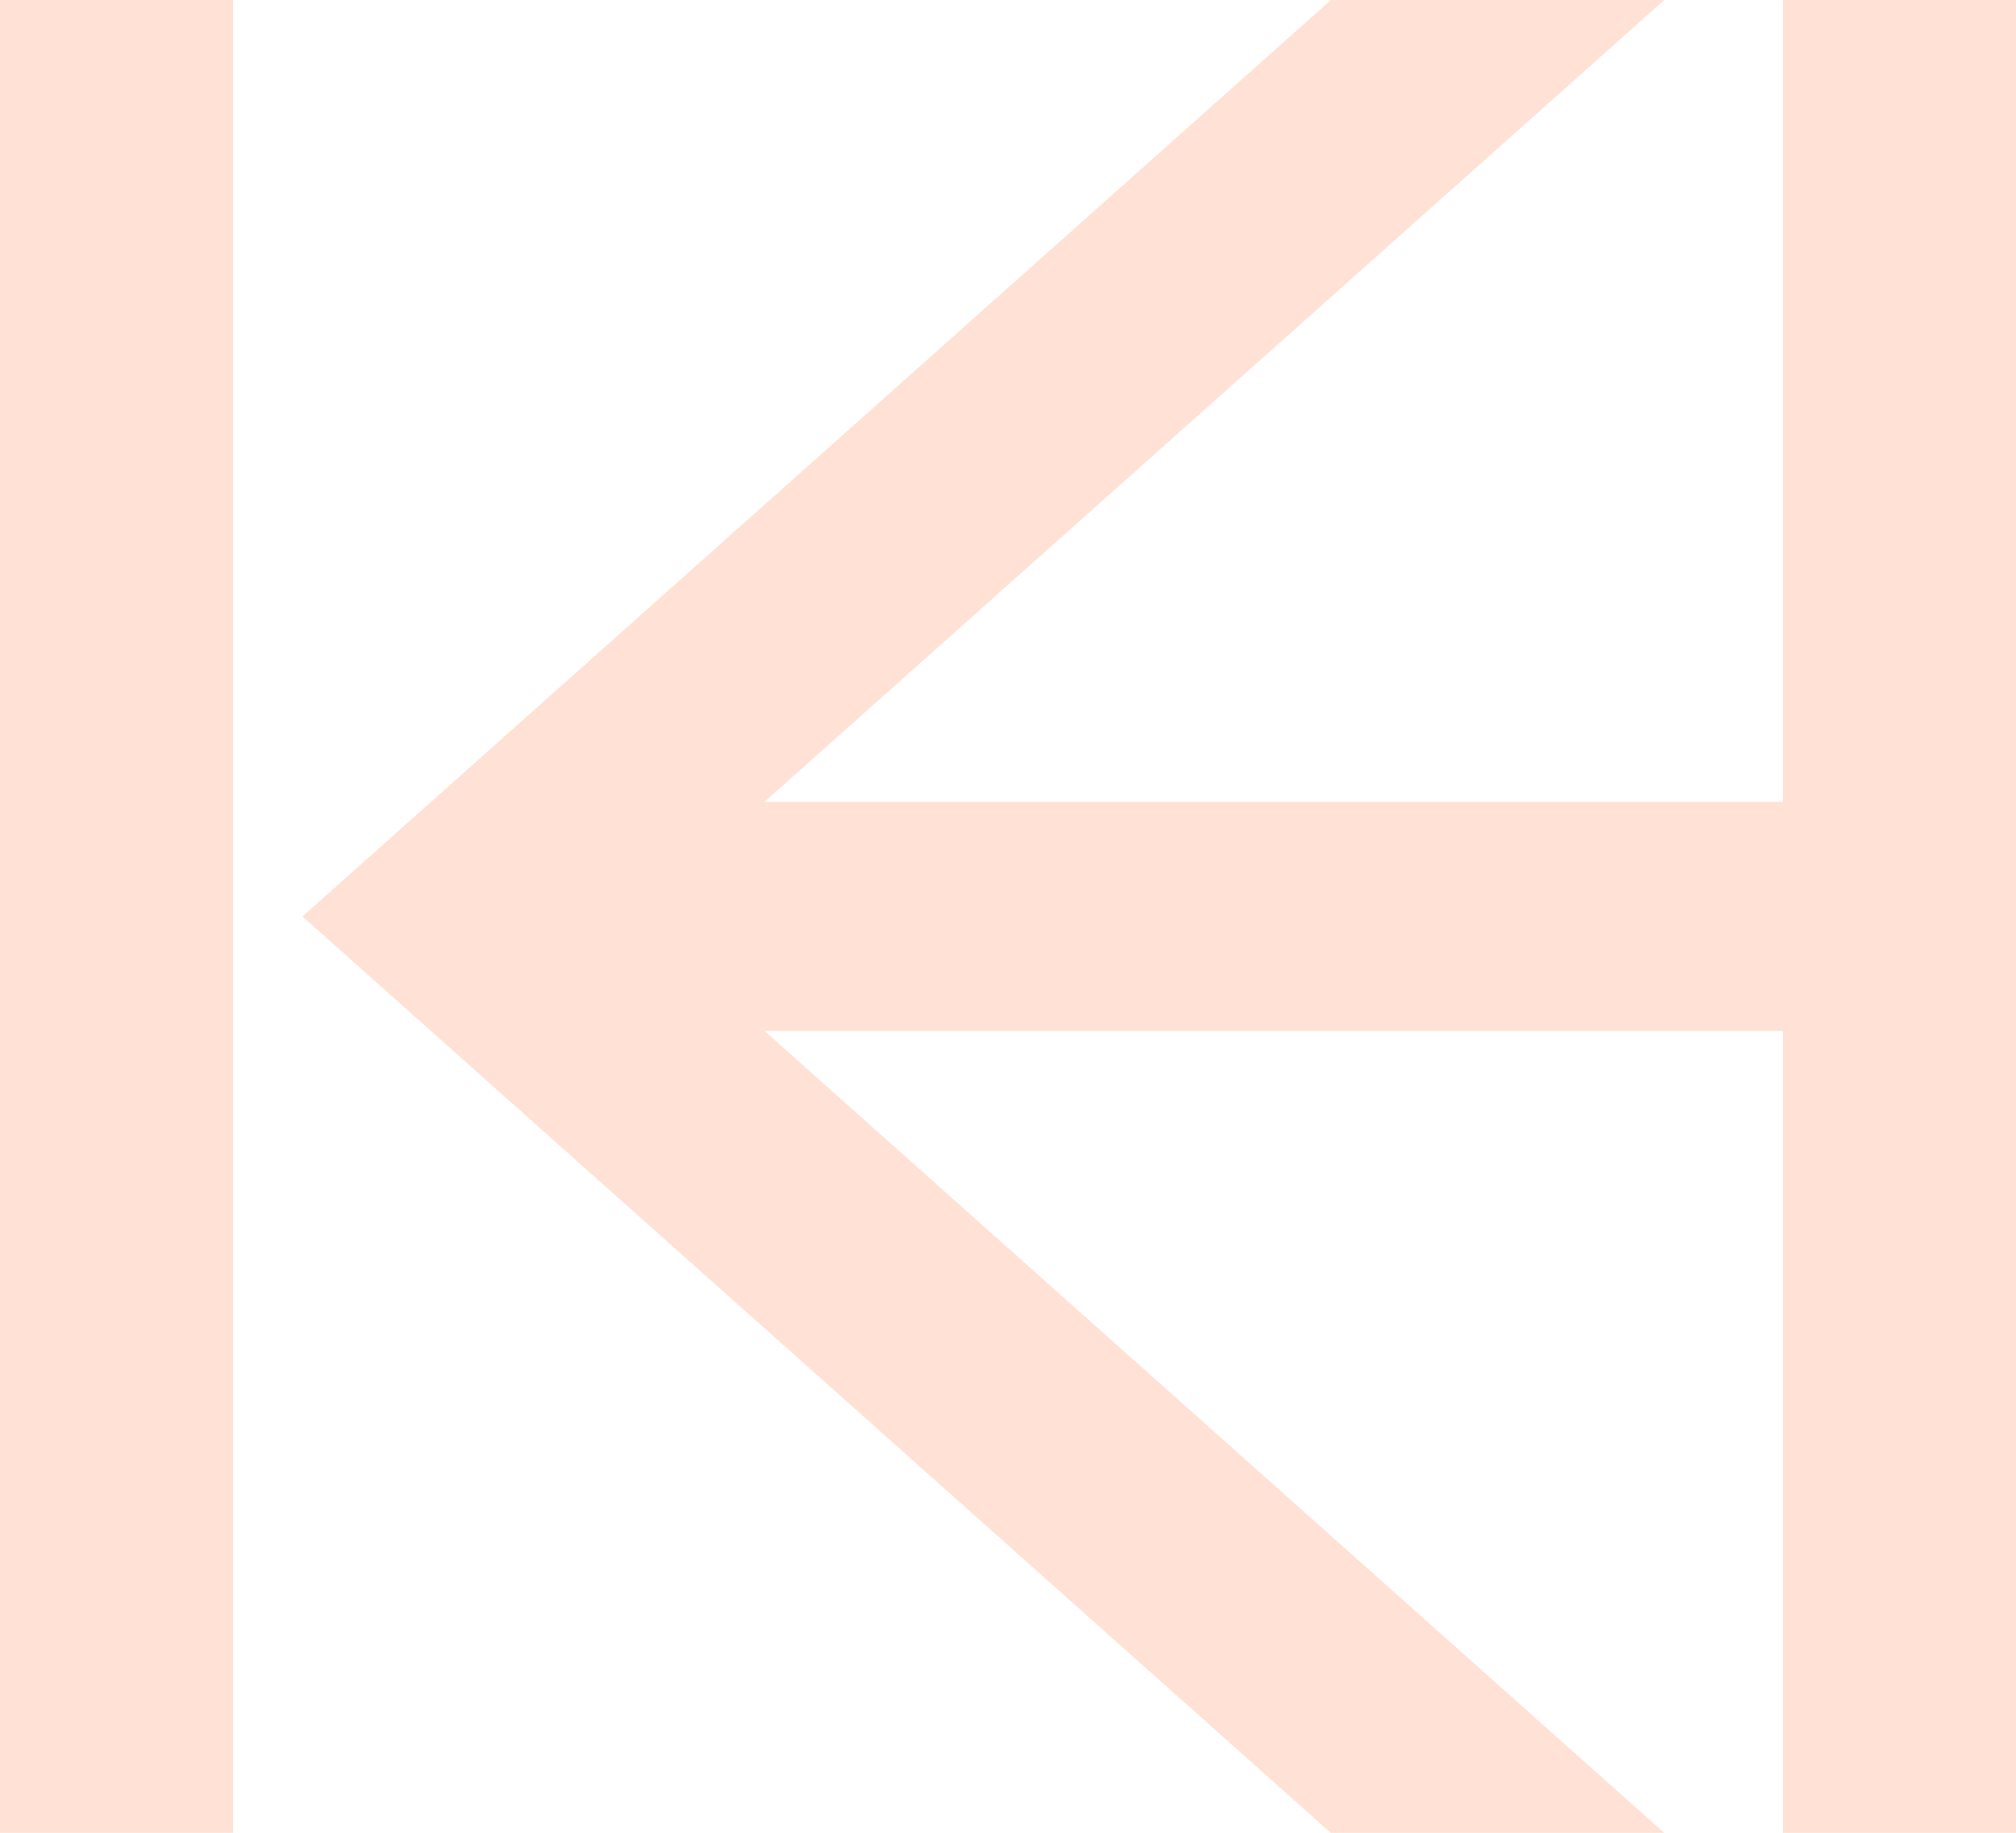 <?xml version="1.0" encoding="UTF-8"?> <svg xmlns="http://www.w3.org/2000/svg" width="77" height="70" viewBox="0 0 77 70" fill="none"> <g clip-path="url(#clip0_542_102)"> <path d="M8.904 0.003H0V70.003H8.904V0.003Z" fill="#FFE1D5"></path> <path d="M68.096 0.003V30.626H29.198L63.563 0.003H50.83L11.553 35.003L50.83 70.003H63.563L29.198 39.375H68.096V70.003H77V0.003H68.096Z" fill="#FFE1D5"></path> </g> <defs> <clipPath id="clip0_542_102"> <rect width="77" height="70" fill="white"></rect> </clipPath> </defs> </svg> 